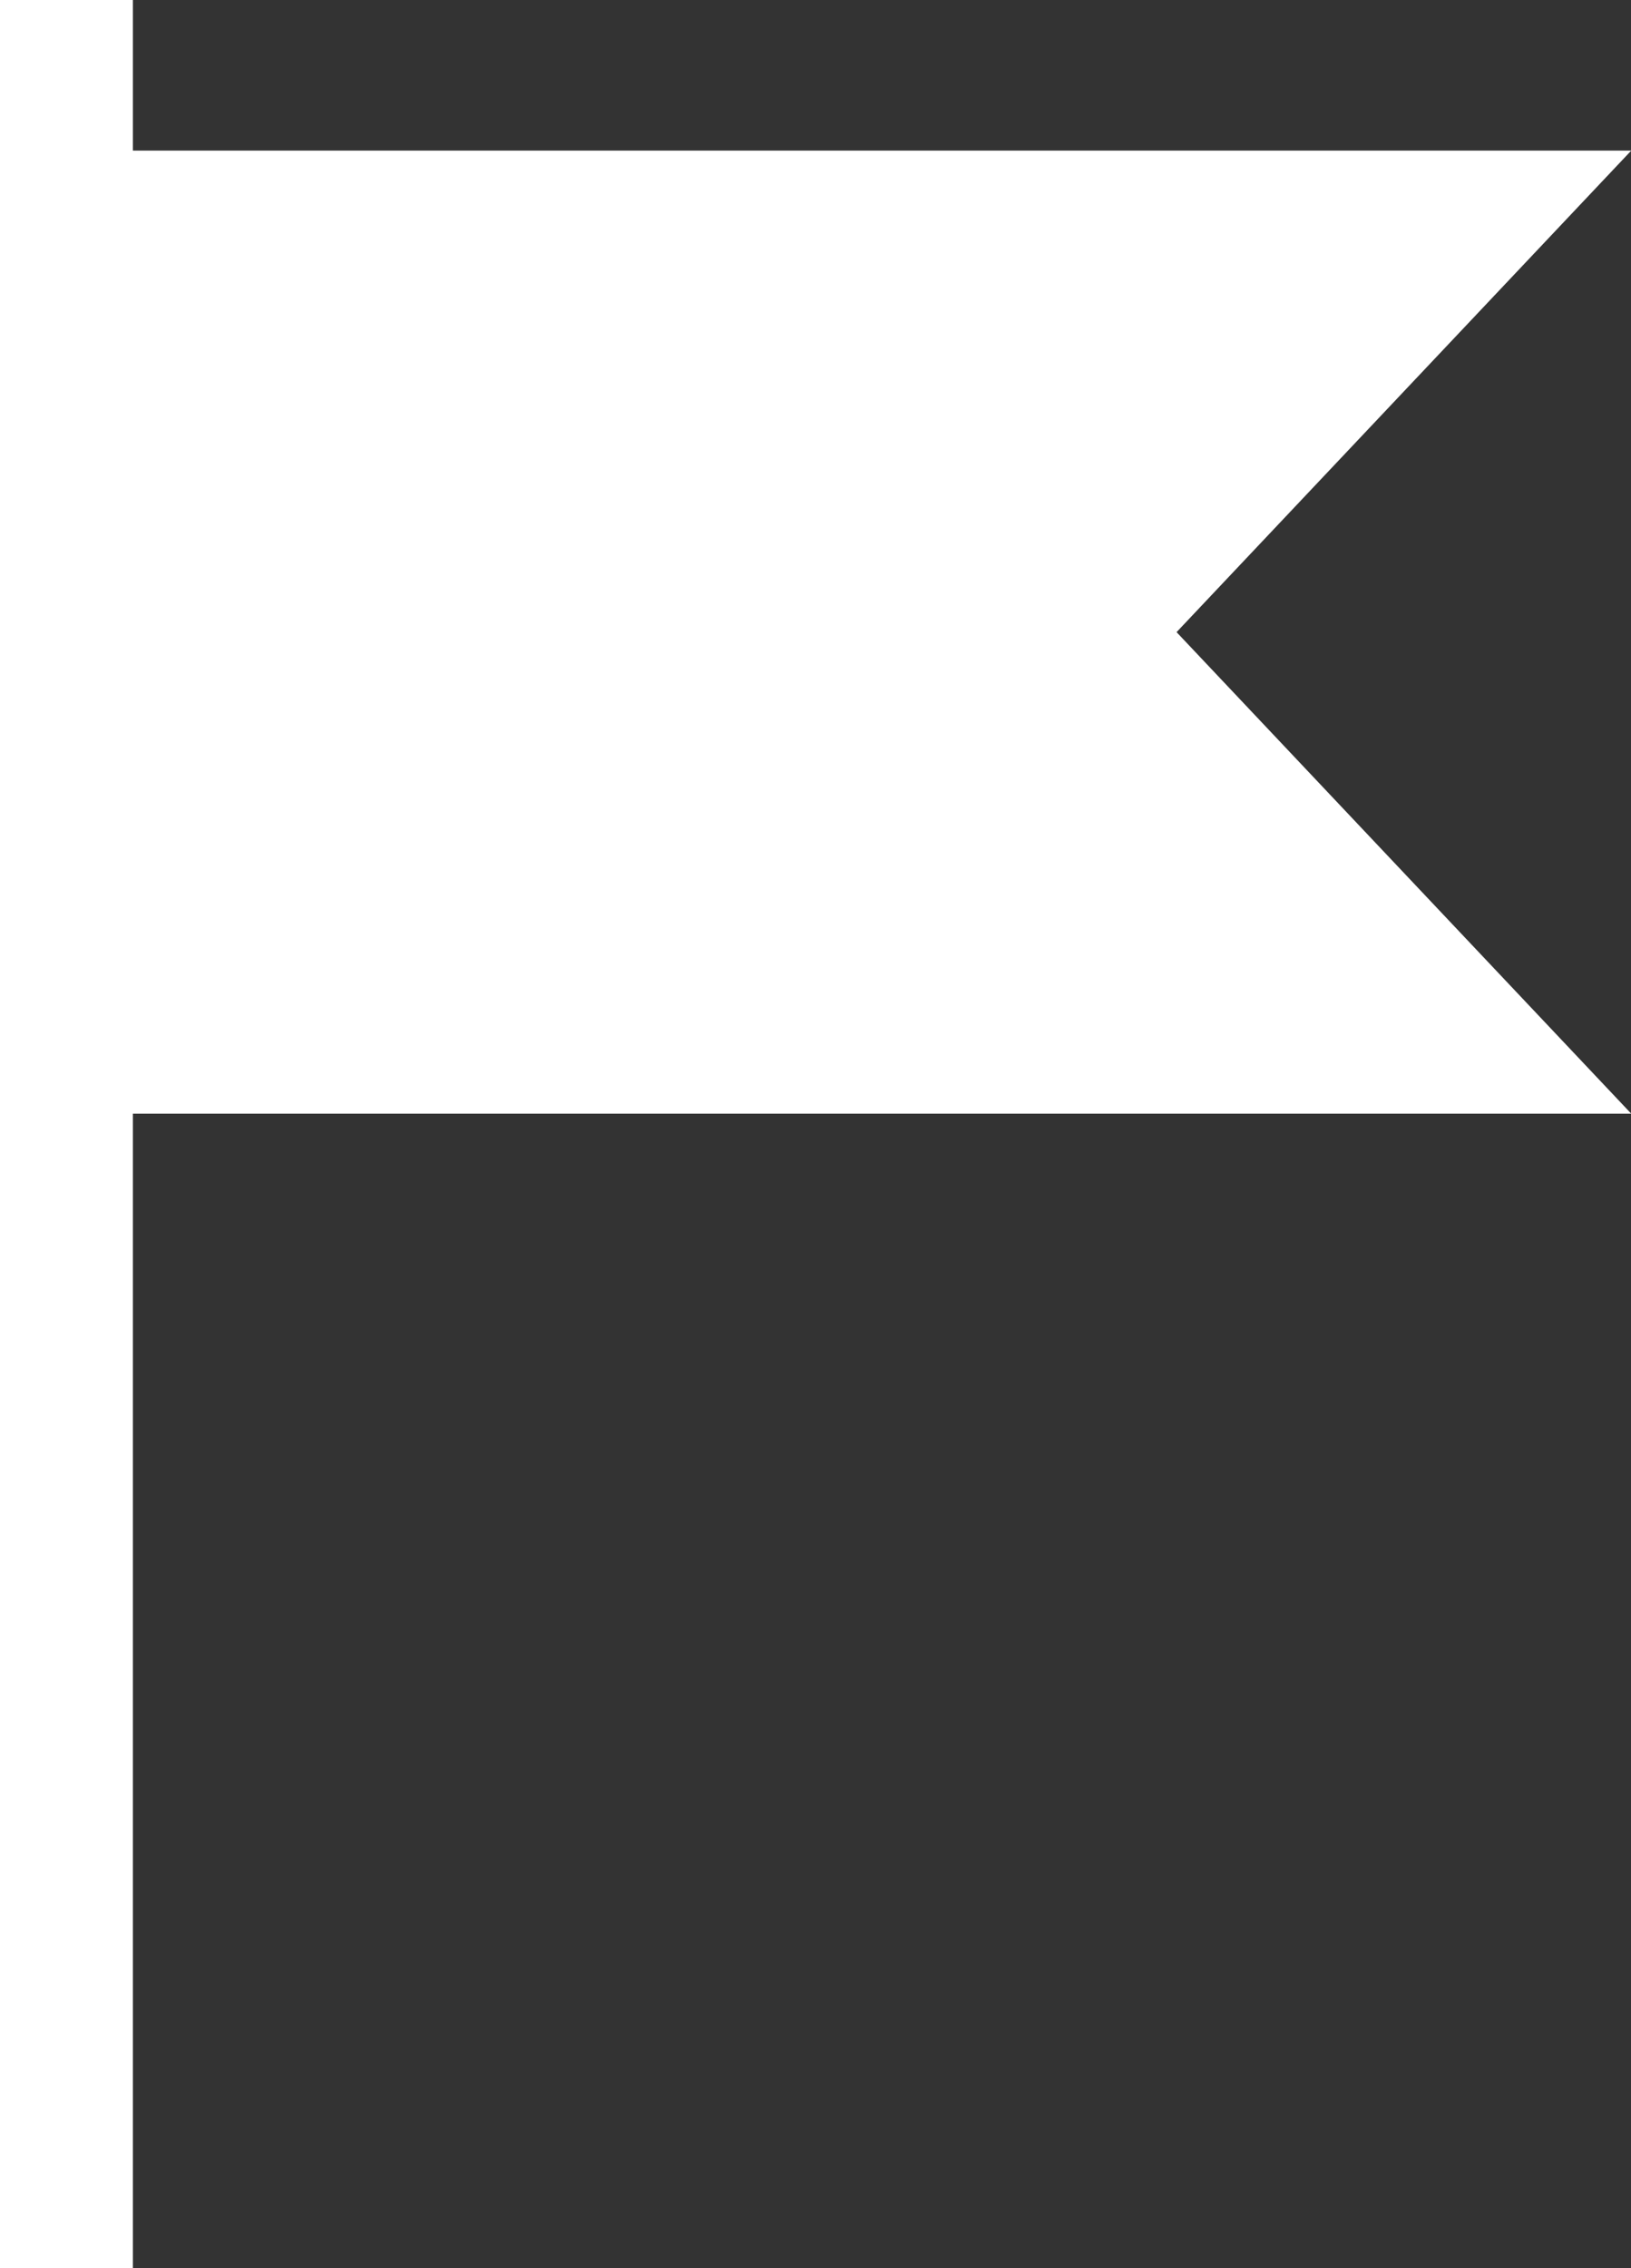 <svg xmlns="http://www.w3.org/2000/svg" width="20.806" height="28.93" viewBox="0 0 20.806 28.93"><rect x="0" y="0" width="20.806" height="28.93" fill="#333333" stroke="none"/><defs><style>.a{fill:#fff;}</style></defs><path class="a" d="M92.7,1.921H73.586V0h-1.7V28.93h1.7V14.205H92.7L86.9,8.063Z" transform="translate(-71.891)"/></svg>
